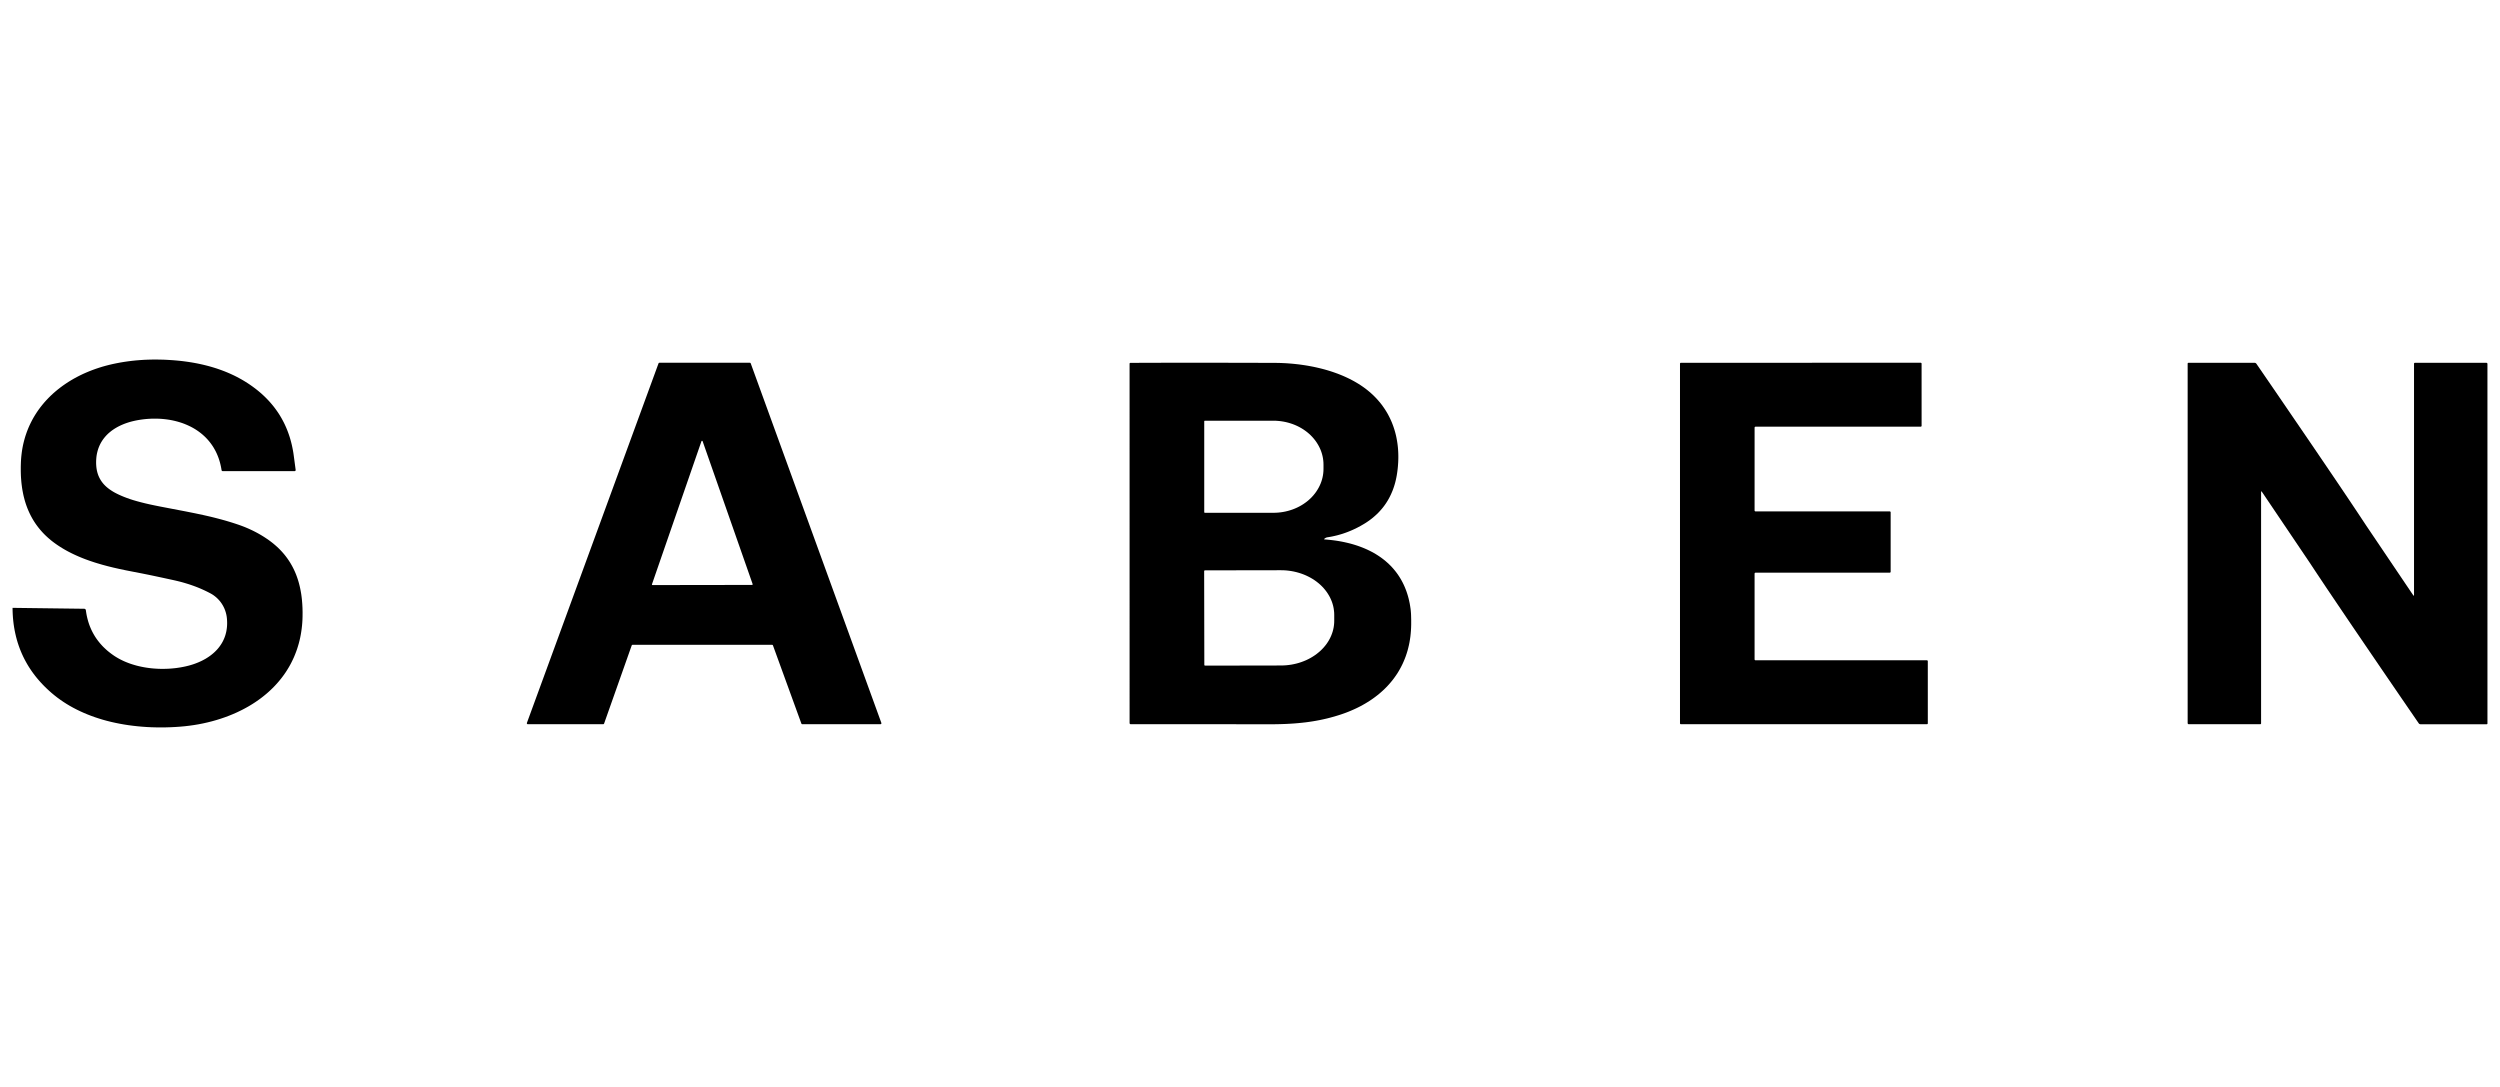 <svg width="299" height="130" viewBox="0 0 299 130" fill="none" xmlns="http://www.w3.org/2000/svg">
<path d="M35.361 56.202V56.229L35.357 56.254L35.347 56.278L35.333 56.301L35.314 56.319L35.292 56.334L35.269 56.344L35.242 56.348H26.612L26.589 56.34L26.565 56.328L26.546 56.315L26.528 56.297L26.515 56.276L26.505 56.252L26.499 56.229L26.46 55.995L26.415 55.765L26.364 55.539L26.308 55.317L26.244 55.098L26.175 54.884L26.099 54.671L26.017 54.465L25.93 54.26L25.836 54.061L25.736 53.866L25.631 53.677L25.52 53.488L25.403 53.306L25.278 53.127L25.149 52.953L24.982 52.743L24.806 52.542L24.621 52.345L24.428 52.158L24.225 51.977L24.015 51.803L23.796 51.637L23.572 51.48L23.336 51.327L23.096 51.185L22.846 51.05L22.591 50.926L22.328 50.807L22.058 50.696L21.784 50.594L21.503 50.503L21.214 50.419L20.92 50.343L20.621 50.276L20.317 50.218L20.009 50.171L19.697 50.132L19.381 50.101L19.063 50.081L18.741 50.07H18.419L18.092 50.076L17.766 50.093L17.439 50.118L17.113 50.154L16.785 50.199L16.46 50.253L16.267 50.29L16.075 50.331L15.888 50.374L15.703 50.421L15.52 50.471L15.34 50.526L15.165 50.584L14.991 50.645L14.822 50.709L14.656 50.778L14.494 50.848L14.336 50.922L14.18 51L14.03 51.08L13.883 51.164L13.741 51.249L13.603 51.339L13.468 51.431L13.337 51.526L13.213 51.624L13.09 51.725L12.971 51.828L12.858 51.936L12.748 52.045L12.645 52.158L12.544 52.273L12.45 52.39L12.358 52.509L12.271 52.632L12.189 52.758L12.111 52.885L12.037 53.016L11.964 53.158L11.896 53.304L11.834 53.451L11.775 53.603L11.725 53.755L11.678 53.911L11.637 54.069L11.6 54.229L11.569 54.392L11.543 54.558L11.524 54.728L11.51 54.899L11.5 55.071L11.496 55.246V55.424L11.504 55.605L11.522 55.837L11.551 56.063L11.59 56.282L11.641 56.492L11.703 56.697L11.775 56.896L11.859 57.085L11.955 57.27L12.06 57.448L12.177 57.621L12.304 57.787L12.442 57.947L12.594 58.101L12.756 58.251L12.932 58.395L13.119 58.536L13.318 58.67L13.528 58.803L13.755 58.931L13.997 59.056L14.254 59.179L14.527 59.3L14.823 59.423L15.145 59.547L15.518 59.68L15.925 59.811L16.37 59.941L16.85 60.07L17.364 60.199L17.914 60.325L18.501 60.45L19.123 60.575L22.197 61.164L23.316 61.388L24.317 61.601L24.781 61.706L25.226 61.809L25.674 61.92L26.109 62.032L26.53 62.145L26.944 62.26L27.347 62.379L27.745 62.501L28.135 62.626L28.519 62.755L28.767 62.843L29.013 62.934L29.256 63.028L29.494 63.127L29.732 63.229L29.964 63.336L30.197 63.445L30.423 63.558L30.649 63.675L30.869 63.794L31.09 63.919L31.304 64.046L31.519 64.178L31.727 64.313L31.934 64.451L32.139 64.594L32.318 64.724L32.492 64.857L32.663 64.991L32.829 65.13L32.991 65.27L33.149 65.412L33.303 65.557L33.453 65.705L33.598 65.857L33.74 66.009L33.876 66.165L34.011 66.323L34.14 66.485L34.264 66.648L34.385 66.814L34.502 66.984L34.612 67.151L34.719 67.319L34.82 67.493L34.92 67.668L35.015 67.846L35.105 68.025L35.193 68.208L35.277 68.394L35.357 68.583L35.433 68.772L35.505 68.967L35.573 69.162L35.639 69.363L35.7 69.565L35.758 69.77L35.811 69.979L35.862 70.189L35.908 70.404L35.951 70.62L35.99 70.838L36.028 71.063L36.059 71.289L36.088 71.519L36.113 71.751L36.152 72.227L36.178 72.714L36.189 73.219L36.185 73.736L36.174 74.108L36.152 74.477L36.121 74.841L36.08 75.2L36.029 75.559L35.971 75.912L35.903 76.261L35.825 76.604L35.737 76.947L35.639 77.282L35.534 77.616L35.417 77.943L35.292 78.267L35.16 78.587L35.015 78.903L34.863 79.213L34.76 79.412L34.651 79.611L34.539 79.807L34.422 80L34.303 80.193L34.181 80.383L34.052 80.57L33.921 80.755L33.787 80.938L33.648 81.12L33.504 81.299L33.358 81.476L33.208 81.65L33.055 81.822L32.898 81.993L32.737 82.159L32.572 82.325L32.404 82.488L32.233 82.648L32.057 82.806L31.878 82.962L31.696 83.114L31.511 83.264L31.322 83.412L31.131 83.557L30.934 83.699L30.735 83.84L30.532 83.978L30.327 84.112L30.12 84.243L29.908 84.372L29.693 84.499L29.475 84.621L29.253 84.742L29.028 84.861L28.8 84.976L28.338 85.198L27.864 85.407L27.378 85.604L26.883 85.789L26.38 85.961L25.867 86.121L25.346 86.267L24.818 86.4L24.282 86.52L23.741 86.626L23.195 86.717L22.644 86.795L22.088 86.86L21.53 86.91L20.957 86.949L20.381 86.977L19.81 86.994L19.239 87L18.671 86.994L18.108 86.979L17.548 86.951L16.992 86.912L16.444 86.862L15.9 86.801L15.364 86.731L14.835 86.649L14.312 86.555L13.798 86.452L13.293 86.339L12.793 86.214L12.306 86.08L11.828 85.933L11.358 85.779L10.9 85.614L10.447 85.438L10.007 85.253L9.576 85.058L9.154 84.853L8.743 84.639L8.341 84.415L7.951 84.181L7.571 83.937L7.202 83.683L6.841 83.42L6.494 83.147L6.157 82.867L5.884 82.625L5.619 82.379L5.361 82.129L5.112 81.876L4.872 81.619L4.64 81.357L4.415 81.092L4.199 80.823L3.992 80.55L3.793 80.273L3.602 79.991L3.419 79.706L3.245 79.417L3.08 79.123L2.922 78.827L2.772 78.526L2.621 78.197L2.479 77.864L2.346 77.526L2.224 77.183L2.11 76.836L2.007 76.485L1.913 76.128L1.83 75.767L1.754 75.403L1.689 75.032L1.633 74.658L1.588 74.28L1.551 73.896L1.525 73.506L1.508 73.114L1.5 72.716L1.506 72.704L1.518 72.699L10.075 72.808L10.11 72.812L10.143 72.821L10.176 72.837L10.204 72.859L10.227 72.884L10.246 72.913L10.26 72.944L10.268 72.979L10.297 73.186L10.33 73.391L10.367 73.592L10.41 73.79L10.457 73.985L10.508 74.178L10.562 74.37L10.623 74.557L10.687 74.744L10.757 74.925L10.832 75.105L10.909 75.282L10.991 75.457L11.079 75.629L11.171 75.799L11.266 75.964L11.37 76.134L11.479 76.302L11.594 76.466L11.711 76.625L11.836 76.783L11.963 76.939L12.097 77.091L12.234 77.242L12.376 77.388L12.524 77.53L12.676 77.672L12.832 77.811L12.994 77.945L13.162 78.078L13.334 78.207L13.509 78.333L13.712 78.472L13.921 78.602L14.137 78.729L14.359 78.85L14.589 78.965L14.823 79.076L15.065 79.18L15.311 79.277L15.565 79.371L15.822 79.456L16.087 79.536L16.352 79.611L16.627 79.679L16.902 79.739L17.183 79.794L17.466 79.843L17.756 79.885L18.047 79.921L18.341 79.95L18.638 79.971L18.936 79.987L19.235 79.995H19.535L19.833 79.991L20.132 79.979L20.43 79.96L20.727 79.934L21.023 79.903L21.314 79.862L21.604 79.817L21.889 79.764L22.17 79.706L22.376 79.657L22.579 79.607L22.78 79.55L22.979 79.49L23.172 79.427L23.363 79.359L23.55 79.287L23.734 79.213L23.913 79.133L24.091 79.051L24.262 78.965L24.43 78.875L24.594 78.784L24.752 78.686L24.906 78.587L25.056 78.484L25.2 78.378L25.341 78.269L25.475 78.158L25.606 78.043L25.731 77.926L25.852 77.805L25.967 77.682L26.078 77.555L26.181 77.427L26.282 77.294L26.376 77.16L26.466 77.023L26.55 76.885L26.63 76.742L26.702 76.598L26.77 76.45L26.831 76.309L26.885 76.165L26.936 76.019L26.981 75.869L27.02 75.721L27.057 75.569L27.086 75.415L27.111 75.259L27.133 75.101L27.148 74.941L27.158 74.779L27.164 74.615V74.45L27.16 74.284L27.15 74.114L27.137 73.945L27.108 73.713L27.064 73.482L27.006 73.254L26.936 73.034L26.852 72.816L26.755 72.605L26.645 72.4L26.524 72.203L26.39 72.014L26.245 71.833L26.087 71.661L25.922 71.499L25.746 71.349L25.563 71.209L25.372 71.082L25.171 70.967L24.929 70.841L24.683 70.718L24.434 70.599L24.18 70.484L23.923 70.371L23.662 70.263L23.396 70.16L23.127 70.061L22.854 69.965L22.579 69.873L22.298 69.786L22.016 69.702L21.727 69.62L21.436 69.544L21.14 69.472L20.842 69.403L19.428 69.095L18.135 68.82L16.959 68.581L15.902 68.376L15.065 68.212L14.295 68.05L13.573 67.887L12.891 67.719L12.239 67.543L11.617 67.36L11.315 67.267L11.019 67.169L10.73 67.072L10.447 66.97L10.166 66.867L9.892 66.76L9.622 66.65L9.359 66.539L9.1 66.424L8.846 66.307L8.597 66.188L8.355 66.066L8.115 65.941L7.883 65.814L7.653 65.683L7.43 65.549L7.21 65.412L6.997 65.274L6.787 65.132L6.582 64.987L6.405 64.857L6.231 64.724L6.061 64.588L5.898 64.449L5.736 64.309L5.58 64.166L5.426 64.02L5.277 63.872L5.131 63.72L4.991 63.566L4.852 63.41L4.72 63.25L4.591 63.09L4.466 62.926L4.343 62.759L4.226 62.591L4.107 62.41L3.992 62.227L3.881 62.039L3.776 61.85L3.672 61.657L3.575 61.462L3.481 61.261L3.392 61.06L3.306 60.856L3.226 60.649L3.148 60.437L3.076 60.224L3.007 60.006L2.943 59.785L2.885 59.561L2.828 59.337L2.777 59.105L2.731 58.873L2.686 58.635L2.647 58.397L2.614 58.154L2.582 57.906L2.555 57.656L2.534 57.403L2.514 57.145L2.5 56.884L2.491 56.619L2.485 56.354V55.806L2.493 55.527L2.502 55.242L2.518 54.952L2.541 54.663L2.571 54.377L2.606 54.092L2.647 53.809L2.695 53.531L2.75 53.252L2.812 52.977L2.881 52.704L2.955 52.435L3.035 52.166L3.123 51.903L3.216 51.639L3.316 51.38L3.421 51.123L3.534 50.869L3.69 50.544L3.854 50.224L4.029 49.91L4.215 49.602L4.412 49.296L4.618 48.999L4.835 48.705L5.061 48.42L5.297 48.138L5.543 47.863L5.8 47.594L6.063 47.332L6.338 47.075L6.621 46.827L6.914 46.584L7.214 46.35L7.526 46.12L7.844 45.899L8.171 45.685L8.505 45.478L8.848 45.279L9.199 45.088L9.556 44.905L9.921 44.729L10.293 44.564L10.67 44.406L11.054 44.256L11.444 44.115L11.84 43.983L12.239 43.858L12.643 43.745L13.053 43.639L13.495 43.536L13.944 43.443L14.396 43.357L14.853 43.281L15.315 43.215L15.779 43.156L16.249 43.107L16.723 43.068L17.201 43.037L17.684 43.016L18.17 43.004L18.661 43L19.157 43.008L19.658 43.021L20.161 43.047L20.67 43.08L21.052 43.111L21.429 43.146L21.799 43.187L22.166 43.234L22.529 43.285L22.887 43.341L23.242 43.402L23.591 43.468L23.936 43.54L24.276 43.616L24.613 43.698L24.945 43.784L25.27 43.875L25.592 43.971L25.912 44.072L26.226 44.18L26.536 44.291L26.84 44.406L27.143 44.529L27.439 44.655L27.732 44.788L28.018 44.922L28.303 45.065L28.58 45.213L28.855 45.363L29.126 45.521L29.391 45.683L29.654 45.85L29.91 46.022L30.163 46.2L30.411 46.383L30.657 46.57L30.873 46.743L31.086 46.921L31.293 47.1L31.493 47.285L31.69 47.471L31.88 47.662L32.067 47.855L32.246 48.05L32.422 48.251L32.591 48.452L32.757 48.658L32.915 48.867L33.069 49.079L33.219 49.294L33.364 49.512L33.502 49.734L33.658 50L33.806 50.269L33.949 50.542L34.083 50.82L34.21 51.103L34.331 51.39L34.444 51.682L34.549 51.977L34.649 52.277L34.738 52.581L34.822 52.891L34.9 53.205L34.968 53.523L35.031 53.844L35.087 54.17L35.134 54.502L35.361 56.202Z" fill="black"/>
<path d="M78.868 43.386H89.68L89.707 43.39L89.733 43.4L89.752 43.411L89.768 43.425L89.781 43.443L105.41 86.46L105.416 86.487V86.514L105.408 86.542L105.396 86.565L105.377 86.587L105.353 86.602L105.328 86.612L105.299 86.616H95.954L95.919 86.61L95.895 86.6L95.874 86.583L95.856 86.563L95.844 86.538L92.447 77.195L92.432 77.162L92.404 77.138L92.373 77.123L92.338 77.117H75.66L75.625 77.123L75.594 77.138L75.569 77.163L75.551 77.195L72.25 86.538L72.232 86.569L72.207 86.594L72.175 86.61L72.14 86.616H63.103L63.08 86.606L63.059 86.594L63.041 86.579L63.022 86.552L63.012 86.522V86.489L63.018 86.458L78.759 43.462L78.775 43.431L78.802 43.407L78.833 43.392L78.868 43.386ZM77.975 69.879L77.971 69.897V69.914L77.975 69.93L77.985 69.945L77.997 69.959L78.01 69.969L78.028 69.975H78.045L89.943 69.957H89.953L89.984 69.944L90.006 69.92L90.016 69.891V69.858L84.034 52.772L84.025 52.753L84.009 52.737L83.99 52.727L83.968 52.723H83.947L83.927 52.733L83.91 52.745L83.898 52.762L83.894 52.772L77.975 69.879Z" fill="black"/>
<path d="M158.394 64.512L158.753 64.541L159.107 64.576L159.458 64.617L159.806 64.664L160.145 64.718L160.48 64.779L160.81 64.847L161.136 64.921L161.453 64.999L161.767 65.085L162.074 65.178L162.376 65.276L162.67 65.381L162.961 65.492L163.244 65.609L163.521 65.732L163.79 65.861L164.053 65.995L164.308 66.136L164.56 66.282L164.802 66.434L165.04 66.594L165.268 66.756L165.492 66.927L165.707 67.101L165.915 67.284L166.116 67.469L166.313 67.662L166.499 67.859L166.68 68.064L166.853 68.273L167.019 68.487L167.183 68.713L167.339 68.947L167.487 69.185L167.628 69.431L167.76 69.678L167.885 69.934L168.002 70.195L168.111 70.462L168.213 70.733L168.306 71.012L168.392 71.293L168.47 71.583L168.538 71.876L168.601 72.174L168.653 72.478L168.7 72.788L168.722 72.966L168.739 73.161L168.755 73.375L168.765 73.607L168.778 74.122V74.711L168.767 75.077L168.747 75.436L168.718 75.793L168.681 76.144L168.63 76.493L168.572 76.836L168.503 77.175L168.423 77.507L168.336 77.838L168.236 78.162L168.129 78.481L168.01 78.793L167.881 79.103L167.745 79.408L167.596 79.708L167.44 80L167.304 80.238L167.162 80.472L167.011 80.702L166.855 80.927L166.694 81.151L166.526 81.369L166.35 81.584L166.169 81.794L165.982 82.001L165.789 82.204L165.588 82.403L165.383 82.597L165.17 82.788L164.954 82.974L164.73 83.155L164.5 83.332L164.264 83.506L164.024 83.674L163.776 83.838L163.523 83.997L163.265 84.153L163.002 84.303L162.733 84.45L162.46 84.59L162.179 84.727L161.894 84.857L161.604 84.984L161.309 85.107L161.011 85.224L160.707 85.335L160.398 85.442L160.084 85.543L159.601 85.69L159.115 85.824L158.702 85.93L158.286 86.025L157.867 86.115L157.442 86.195L157.013 86.269L156.578 86.335L156.135 86.394L155.683 86.444L155.225 86.489L154.755 86.528L154.269 86.559L153.77 86.585L153.253 86.602L152.715 86.616L152.151 86.622H151.554L145.731 86.616H135.212L135.185 86.606L135.16 86.594L135.138 86.575L135.121 86.553L135.109 86.528L135.099 86.501L135.097 43.497L135.105 43.458L135.126 43.427L135.158 43.406L135.195 43.398L139.214 43.386L143.43 43.382L147.838 43.388L152.442 43.4L152.808 43.404L153.173 43.413L153.54 43.429L153.906 43.448L154.271 43.476L154.634 43.507L154.997 43.544L155.357 43.585L155.714 43.634L156.067 43.686L156.42 43.743L156.767 43.807L157.112 43.873L157.452 43.948L157.789 44.026L158.121 44.108L158.448 44.195L158.768 44.287L159.086 44.384L159.398 44.486L159.704 44.593L160.005 44.702L160.301 44.819L160.592 44.938L160.876 45.063L161.153 45.191L161.428 45.324L161.693 45.462L161.955 45.603L162.208 45.749L162.458 45.899L162.7 46.053L162.932 46.209L163.158 46.369L163.378 46.533L163.593 46.703L163.801 46.876L164.006 47.056L164.203 47.239L164.394 47.424L164.582 47.617L164.761 47.812L164.934 48.013L165.104 48.216L165.266 48.424L165.42 48.637L165.57 48.853L165.713 49.074L165.835 49.27L165.951 49.469L166.062 49.674L166.169 49.881L166.27 50.089L166.366 50.3L166.46 50.514L166.545 50.733L166.627 50.953L166.703 51.175L166.775 51.4L166.842 51.628L166.904 51.86L166.961 52.092L167.011 52.326L167.056 52.562L167.097 52.803L167.134 53.045L167.165 53.287L167.191 53.532L167.21 53.78L167.226 54.03L167.236 54.281L167.24 54.533V54.788L167.234 55.044L167.224 55.301L167.206 55.56L167.187 55.822L167.16 56.083L167.128 56.346L167.091 56.609L167.047 56.882L166.996 57.149L166.939 57.413L166.877 57.67L166.807 57.923L166.731 58.173L166.647 58.417L166.559 58.657L166.461 58.892L166.36 59.123L166.251 59.349L166.138 59.569L166.015 59.787L165.888 59.998L165.754 60.206L165.613 60.409L165.49 60.575L165.364 60.737L165.231 60.897L165.094 61.053L164.954 61.207L164.81 61.357L164.66 61.503L164.505 61.645L164.346 61.786L164.184 61.924L164.016 62.057L163.842 62.188L163.667 62.314L163.486 62.439L163.3 62.56L163.109 62.677L162.725 62.899L162.337 63.106L161.945 63.297L161.748 63.387L161.549 63.472L161.35 63.554L161.149 63.634L160.948 63.708L160.746 63.779L160.543 63.847L160.338 63.909L160.133 63.968L159.927 64.024L159.634 64.094L159.341 64.159L159.045 64.215L158.747 64.264H158.739L158.692 64.276L158.643 64.289L158.596 64.307L158.552 64.328L158.462 64.383L158.374 64.455L158.366 64.469V64.484L158.37 64.498L158.382 64.508L158.394 64.512ZM144.027 61.259L144.035 61.287L144.052 61.31L144.078 61.324L144.105 61.33H152.303L152.598 61.324L152.89 61.304L153.181 61.273L153.472 61.228L153.758 61.172L154.041 61.103L154.32 61.022L154.595 60.93L154.864 60.825L155.125 60.71L155.381 60.583L155.63 60.444L155.87 60.296L156.102 60.136L156.325 59.969L156.537 59.791L156.74 59.604L156.931 59.409L157.112 59.204L157.282 58.994L157.438 58.777L157.582 58.551L157.715 58.321L157.834 58.085L157.941 57.845L158.033 57.6L158.111 57.352L158.175 57.101L158.226 56.845L158.261 56.59L158.283 56.332L158.29 56.075V55.572L158.283 55.315L158.261 55.057L158.226 54.802L158.175 54.546L158.111 54.295L158.033 54.047L157.941 53.802L157.834 53.562L157.715 53.326L157.582 53.096L157.438 52.87L157.282 52.653L157.112 52.443L156.931 52.238L156.74 52.043L156.537 51.856L156.325 51.678L156.102 51.511L155.87 51.351L155.63 51.203L155.381 51.064L155.125 50.937L154.864 50.822L154.595 50.717L154.32 50.626L154.041 50.544L153.758 50.475L153.472 50.419L153.181 50.374L152.89 50.343L152.598 50.323L152.303 50.317H144.105L144.078 50.323L144.054 50.337L144.037 50.358L144.027 50.384V61.259ZM144.017 68.31L144.037 79.513L144.044 79.55L144.064 79.581L144.095 79.601L144.132 79.609L153.208 79.593L153.52 79.585L153.832 79.566L154.144 79.532L154.452 79.488L154.757 79.429L155.059 79.359L155.355 79.277L155.648 79.181L155.933 79.074L156.213 78.957L156.484 78.827L156.748 78.686L157.003 78.534L157.251 78.372L157.487 78.201L157.713 78.019L157.93 77.83L158.132 77.632L158.325 77.425L158.505 77.21L158.673 76.988L158.827 76.76L158.965 76.526L159.092 76.286L159.205 76.04L159.302 75.791L159.386 75.539L159.453 75.284L159.507 75.025L159.544 74.765L159.568 74.502L159.574 74.241V73.527L159.566 73.266L159.54 73.005L159.503 72.743L159.449 72.486L159.38 72.231L159.297 71.977L159.197 71.73L159.084 71.484L158.957 71.246L158.815 71.012L158.661 70.784L158.493 70.562L158.314 70.349L158.121 70.142L157.916 69.944L157.699 69.754L157.471 69.573L157.235 69.403L156.988 69.242L156.732 69.092L156.467 68.953L156.194 68.823L155.915 68.706L155.628 68.6L155.336 68.507L155.039 68.425L154.737 68.355L154.433 68.298L154.125 68.255L153.813 68.222L153.501 68.204L153.189 68.199L144.113 68.214L144.076 68.222L144.044 68.242L144.025 68.273L144.017 68.31Z" fill="black"/>
<path d="M209.848 68.608V78.879L209.856 78.901L209.868 78.92L209.882 78.938L209.899 78.951L209.919 78.963L209.94 78.969L230.475 78.971L230.497 78.979L230.516 78.99L230.534 79.004L230.547 79.022L230.559 79.041L230.565 79.063L230.567 86.526L230.559 86.548L230.547 86.567L230.534 86.585L230.516 86.598L230.497 86.61L230.475 86.616L201.04 86.618L201.01 86.614L200.983 86.602L200.96 86.585L200.942 86.561L200.93 86.534L200.927 86.505V43.478L200.934 43.456L200.946 43.437L200.96 43.419L200.977 43.406L200.997 43.394L201.018 43.388L229.732 43.386L229.754 43.394L229.773 43.406L229.791 43.419L229.804 43.437L229.816 43.456L229.822 43.478L229.824 50.92L229.82 50.951L229.806 50.98L229.789 51.002L229.765 51.019L229.738 51.029L229.711 51.033H209.94L209.919 51.041L209.899 51.053L209.882 51.066L209.868 51.084L209.856 51.103L209.85 51.125L209.848 61.072L209.856 61.094L209.868 61.113L209.882 61.131L209.899 61.144L209.919 61.156L209.94 61.162H226.009L226.048 61.17L226.078 61.185L226.103 61.211L226.117 61.242L226.122 61.275V68.38L226.115 68.419L226.095 68.452L226.078 68.47L226.056 68.483L226.033 68.491L209.94 68.493L209.919 68.501L209.899 68.513L209.882 68.526L209.868 68.544L209.856 68.563L209.85 68.585V68.606L209.848 68.608Z" fill="black"/>
<path d="M276.214 67.255L276.144 67.151L270.502 58.789L270.487 58.775L270.465 58.772L270.446 58.777L270.432 58.793L270.426 58.812V86.53L270.418 86.552L270.409 86.569L270.395 86.587L270.377 86.6L270.36 86.61L270.338 86.616L261.752 86.618L261.726 86.608L261.703 86.596L261.684 86.579L261.666 86.559L261.654 86.536L261.646 86.511L261.643 86.485V43.48L261.65 43.447L261.67 43.417L261.699 43.398L261.732 43.39H269.65L269.712 43.398L269.771 43.421L269.823 43.456L269.864 43.503L272.222 46.94L276.315 52.932L278.051 55.486L279.582 57.746L280.904 59.709L282.02 61.38L282.93 62.755L282.999 62.858L288.64 71.221L288.656 71.234L288.678 71.238L288.697 71.232L288.713 71.217L288.717 71.197V43.48L288.724 43.46L288.734 43.441L288.748 43.423L288.765 43.409L288.783 43.4L288.804 43.394L297.391 43.392L297.416 43.402L297.44 43.413L297.461 43.431L297.477 43.45L297.49 43.474L297.498 43.499L297.5 86.53L297.492 86.565L297.475 86.594L297.445 86.612L297.41 86.62H289.493L289.43 86.612L289.372 86.591L289.319 86.553L289.278 86.507L286.92 83.069L284.771 79.926L282.829 77.078L281.091 74.524L279.563 72.264L278.238 70.3L277.123 68.629L276.214 67.255Z" fill="black"/>
</svg>

